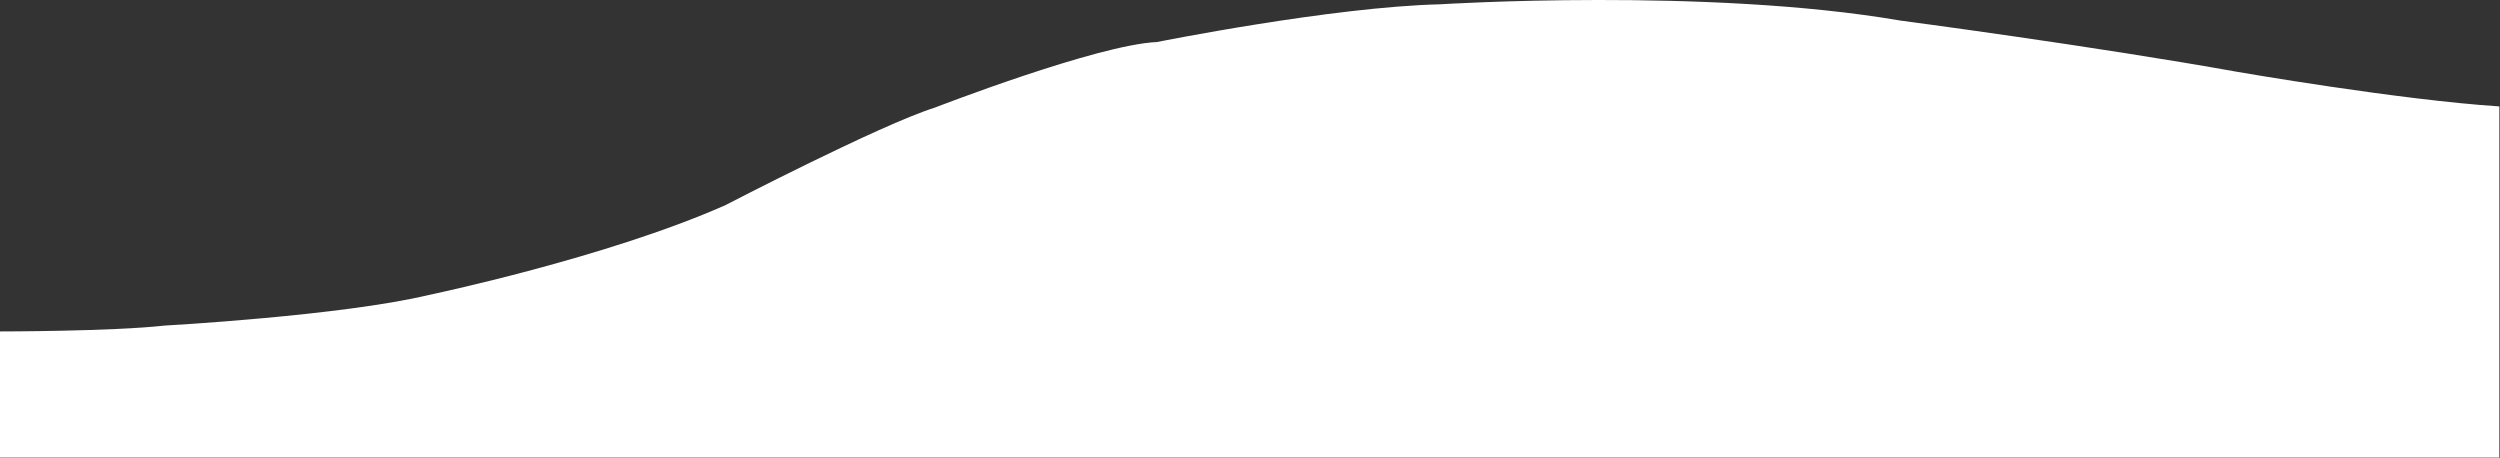 <svg width="1922" height="352" viewBox="0 0 1922 352" fill="none" xmlns="http://www.w3.org/2000/svg">
<rect x="0" y="0" width="1922" height="352" fill="#333333" stroke="none"/>
<path d="M1921.5 351.813V87.813V81.813C1844.5 76.813 1720.5 55.313 1720.5 55.313C1609 35.313 1461 15.813 1461 15.813C1313 -9.687 1107 3.313 1107 3.313C1024 5.313 889.5 32.313 889.5 32.313C843.5 34.313 718.5 82.813 718.5 82.813C677 95.813 557.5 157.813 557.5 157.813C466 198.313 329.5 226.813 329.5 226.813C262.5 242.813 126.5 250.313 126.5 250.313C86 254.813 0 254.813 0 254.813V351.813H1921.5Z" fill="white"/>
</svg>
